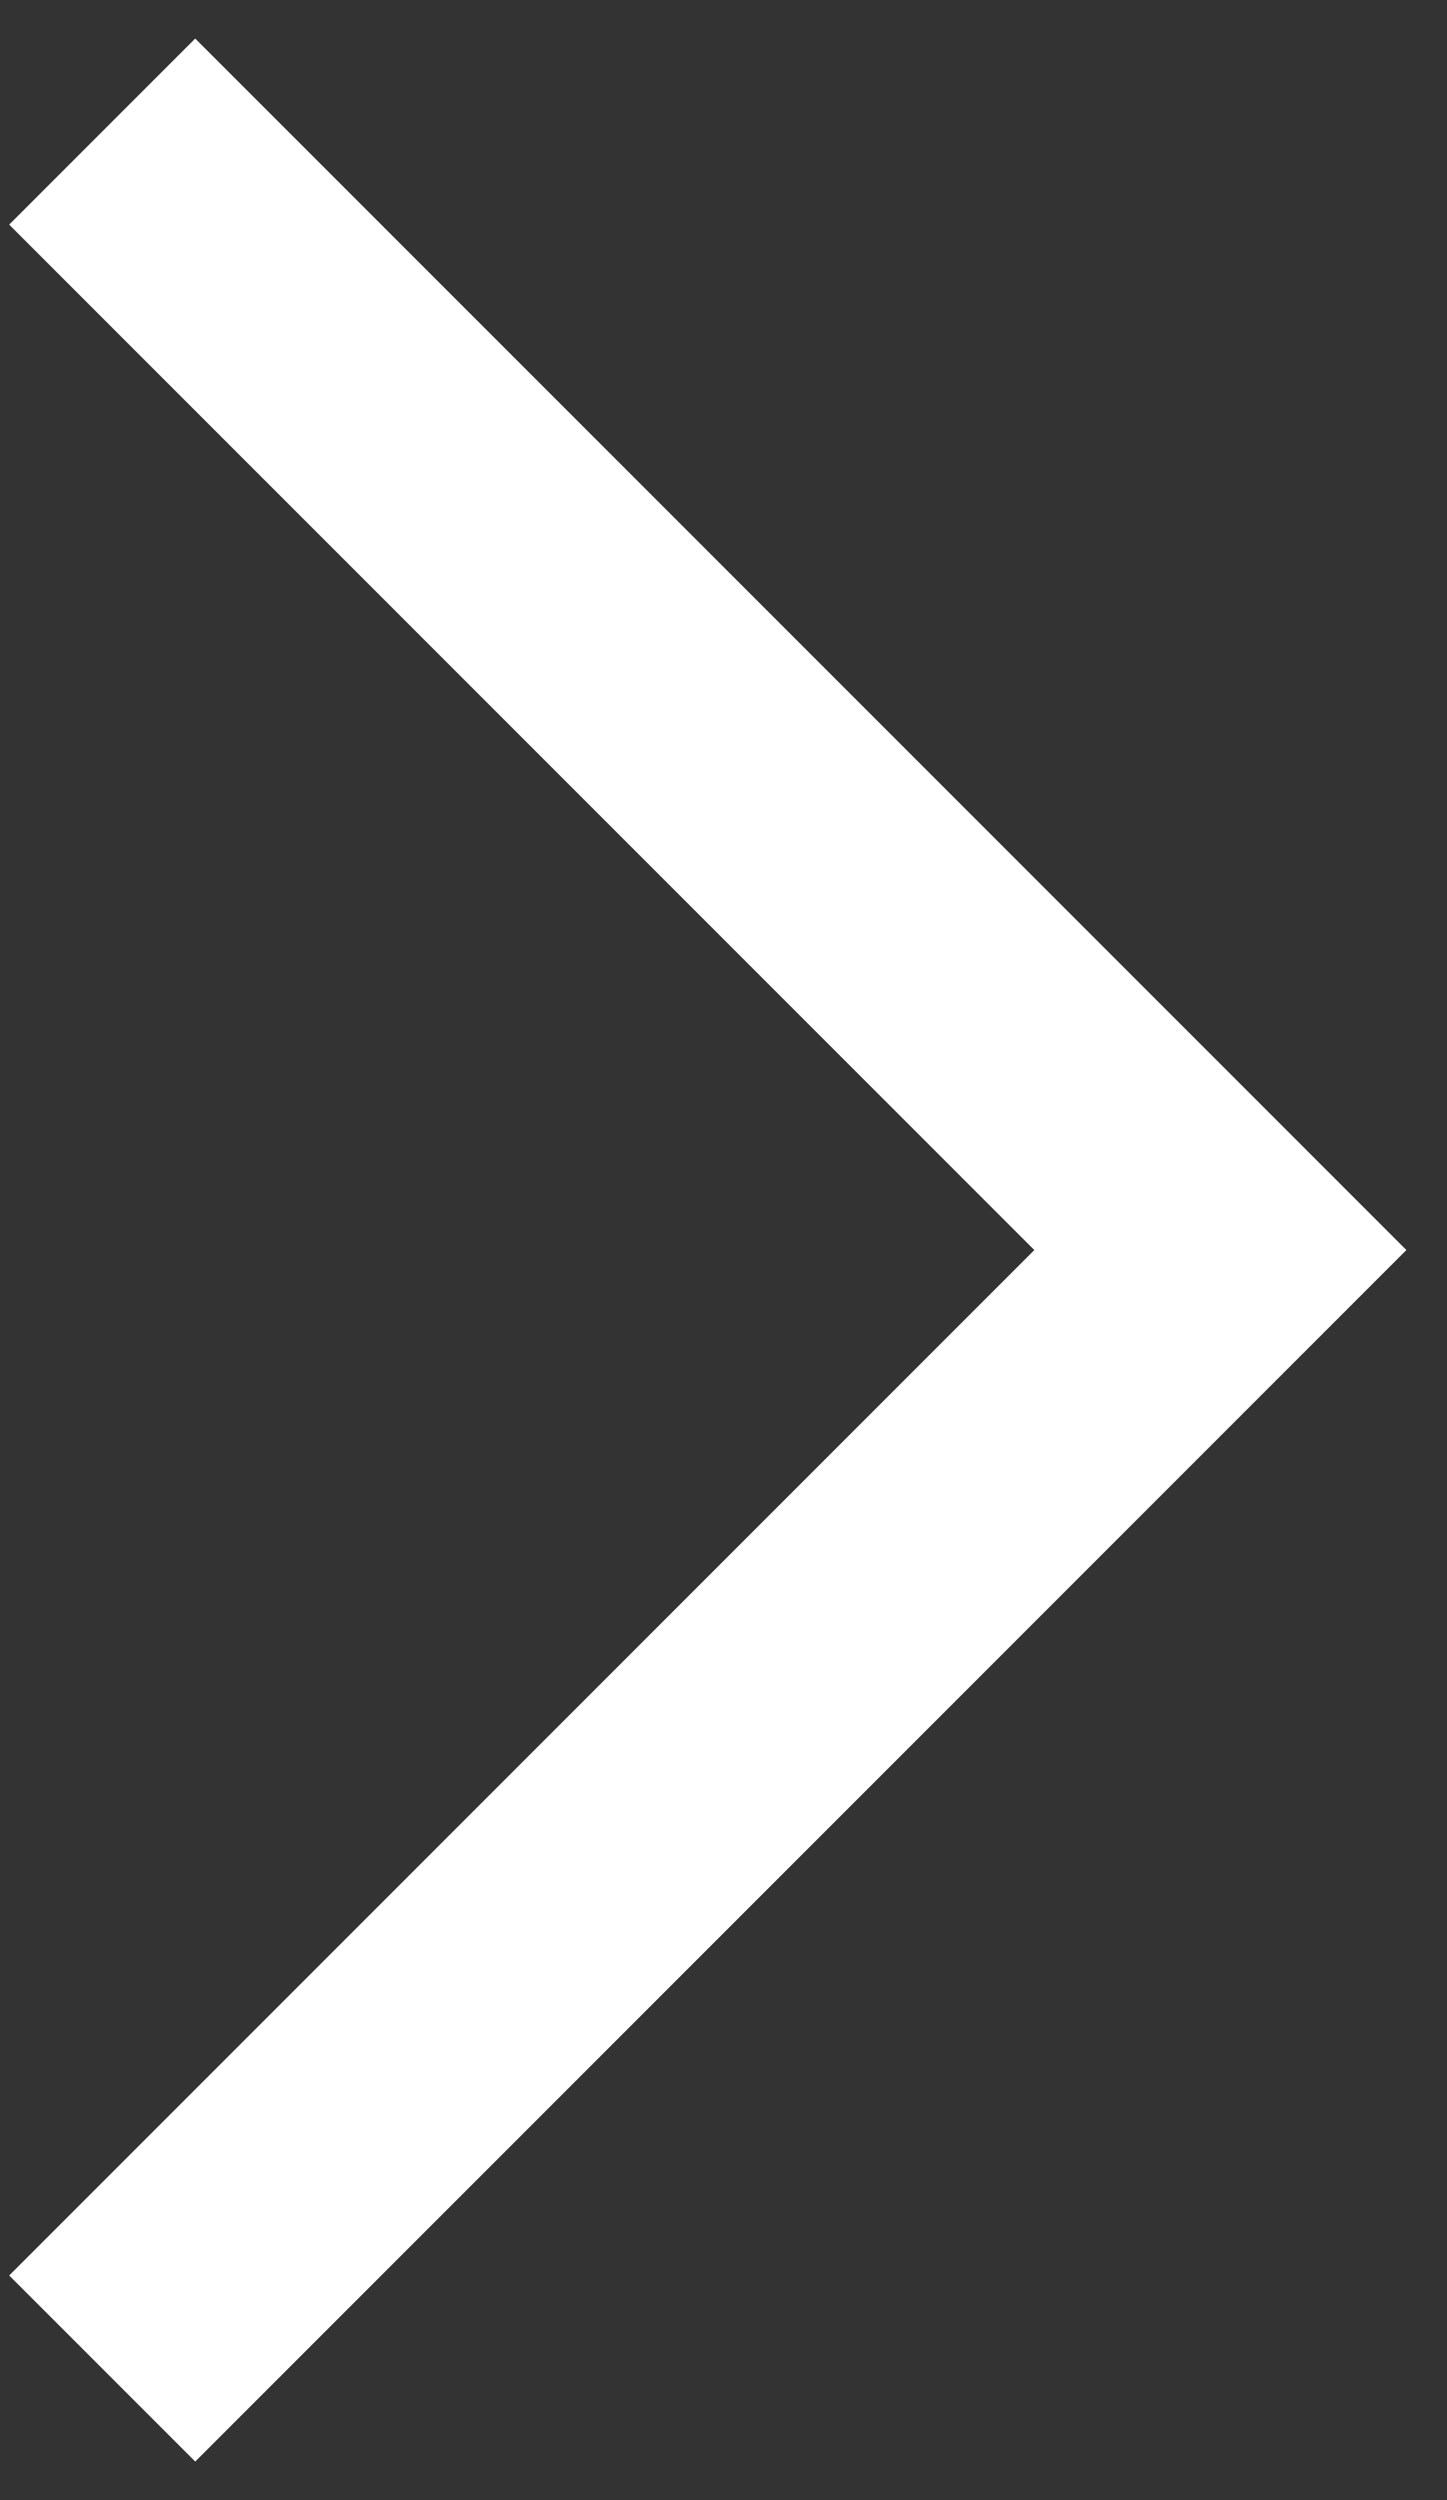 <svg width="11" height="19" viewBox="0 0 11 19" fill="none" xmlns="http://www.w3.org/2000/svg">
<rect x="0" y="0" width="11" height="19" fill="#333333" stroke="none"/>
<path d="M0.777 1L9.277 9.5L0.777 18" stroke="white" stroke-width="2"/>
</svg>
